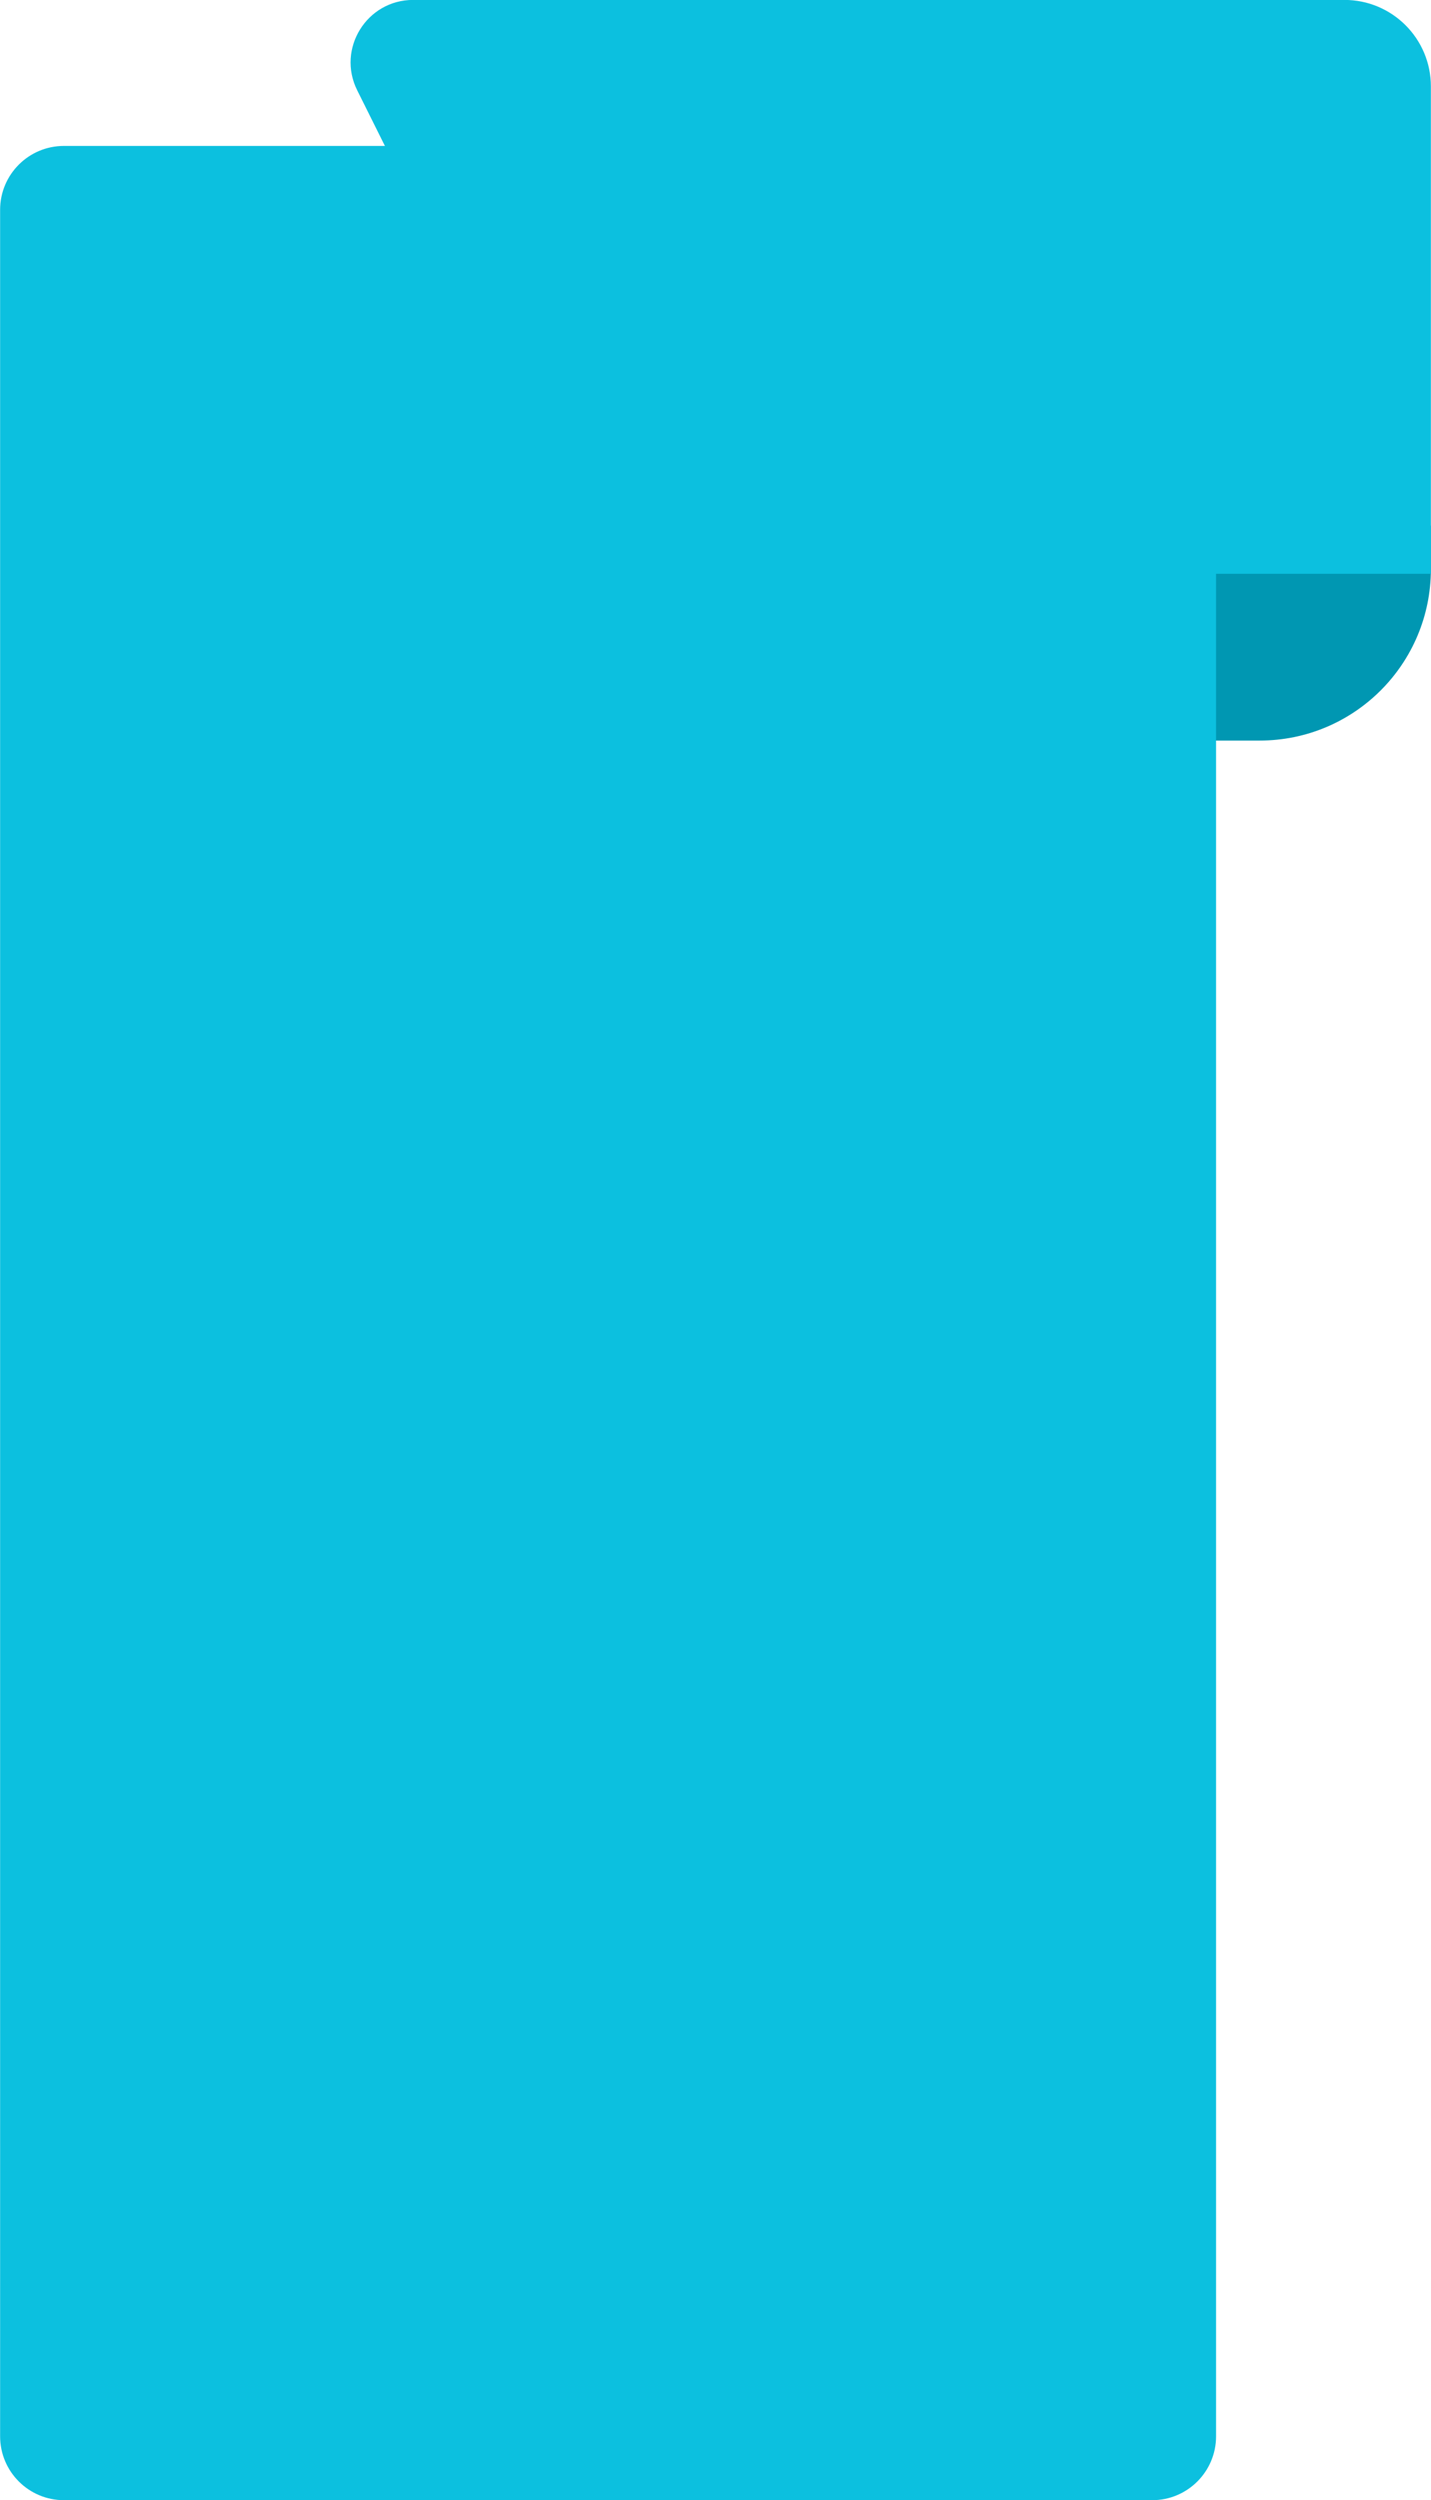 <?xml version="1.0" encoding="UTF-8" standalone="no"?><svg xmlns="http://www.w3.org/2000/svg" xmlns:xlink="http://www.w3.org/1999/xlink" fill="#000000" height="467.6" preserveAspectRatio="xMidYMid meet" version="1" viewBox="116.1 16.2 267.8 467.6" width="267.8" zoomAndPan="magnify"><g><g><g id="change1_1"><path d="M383.878,114.51h-51.579v40.201h19.532c17.699,0,32.047-14.348,32.047-32.048V114.51z" fill="#0097b2"/></g></g><g><g id="change2_1"><path d="M331.73,483.813H128.068c-6.598,0-11.947-5.349-11.947-11.947V55.44c0-6.598,5.349-11.947,11.947-11.947 H331.73c6.598,0,11.947,5.349,11.947,11.947v416.427C343.677,478.465,338.328,483.813,331.73,483.813z" fill="#0cc0df"/></g></g><g><g id="change3_1"><path d="M383.878,123.517h-143.78c-7.411,0-14.184-4.193-17.489-10.826l-39.659-79.6 c-3.872-7.773,1.781-16.905,10.464-16.905h174.289c8.934,0,16.176,7.242,16.176,16.176V123.517z" fill="#0cc0df"/></g></g></g></svg>